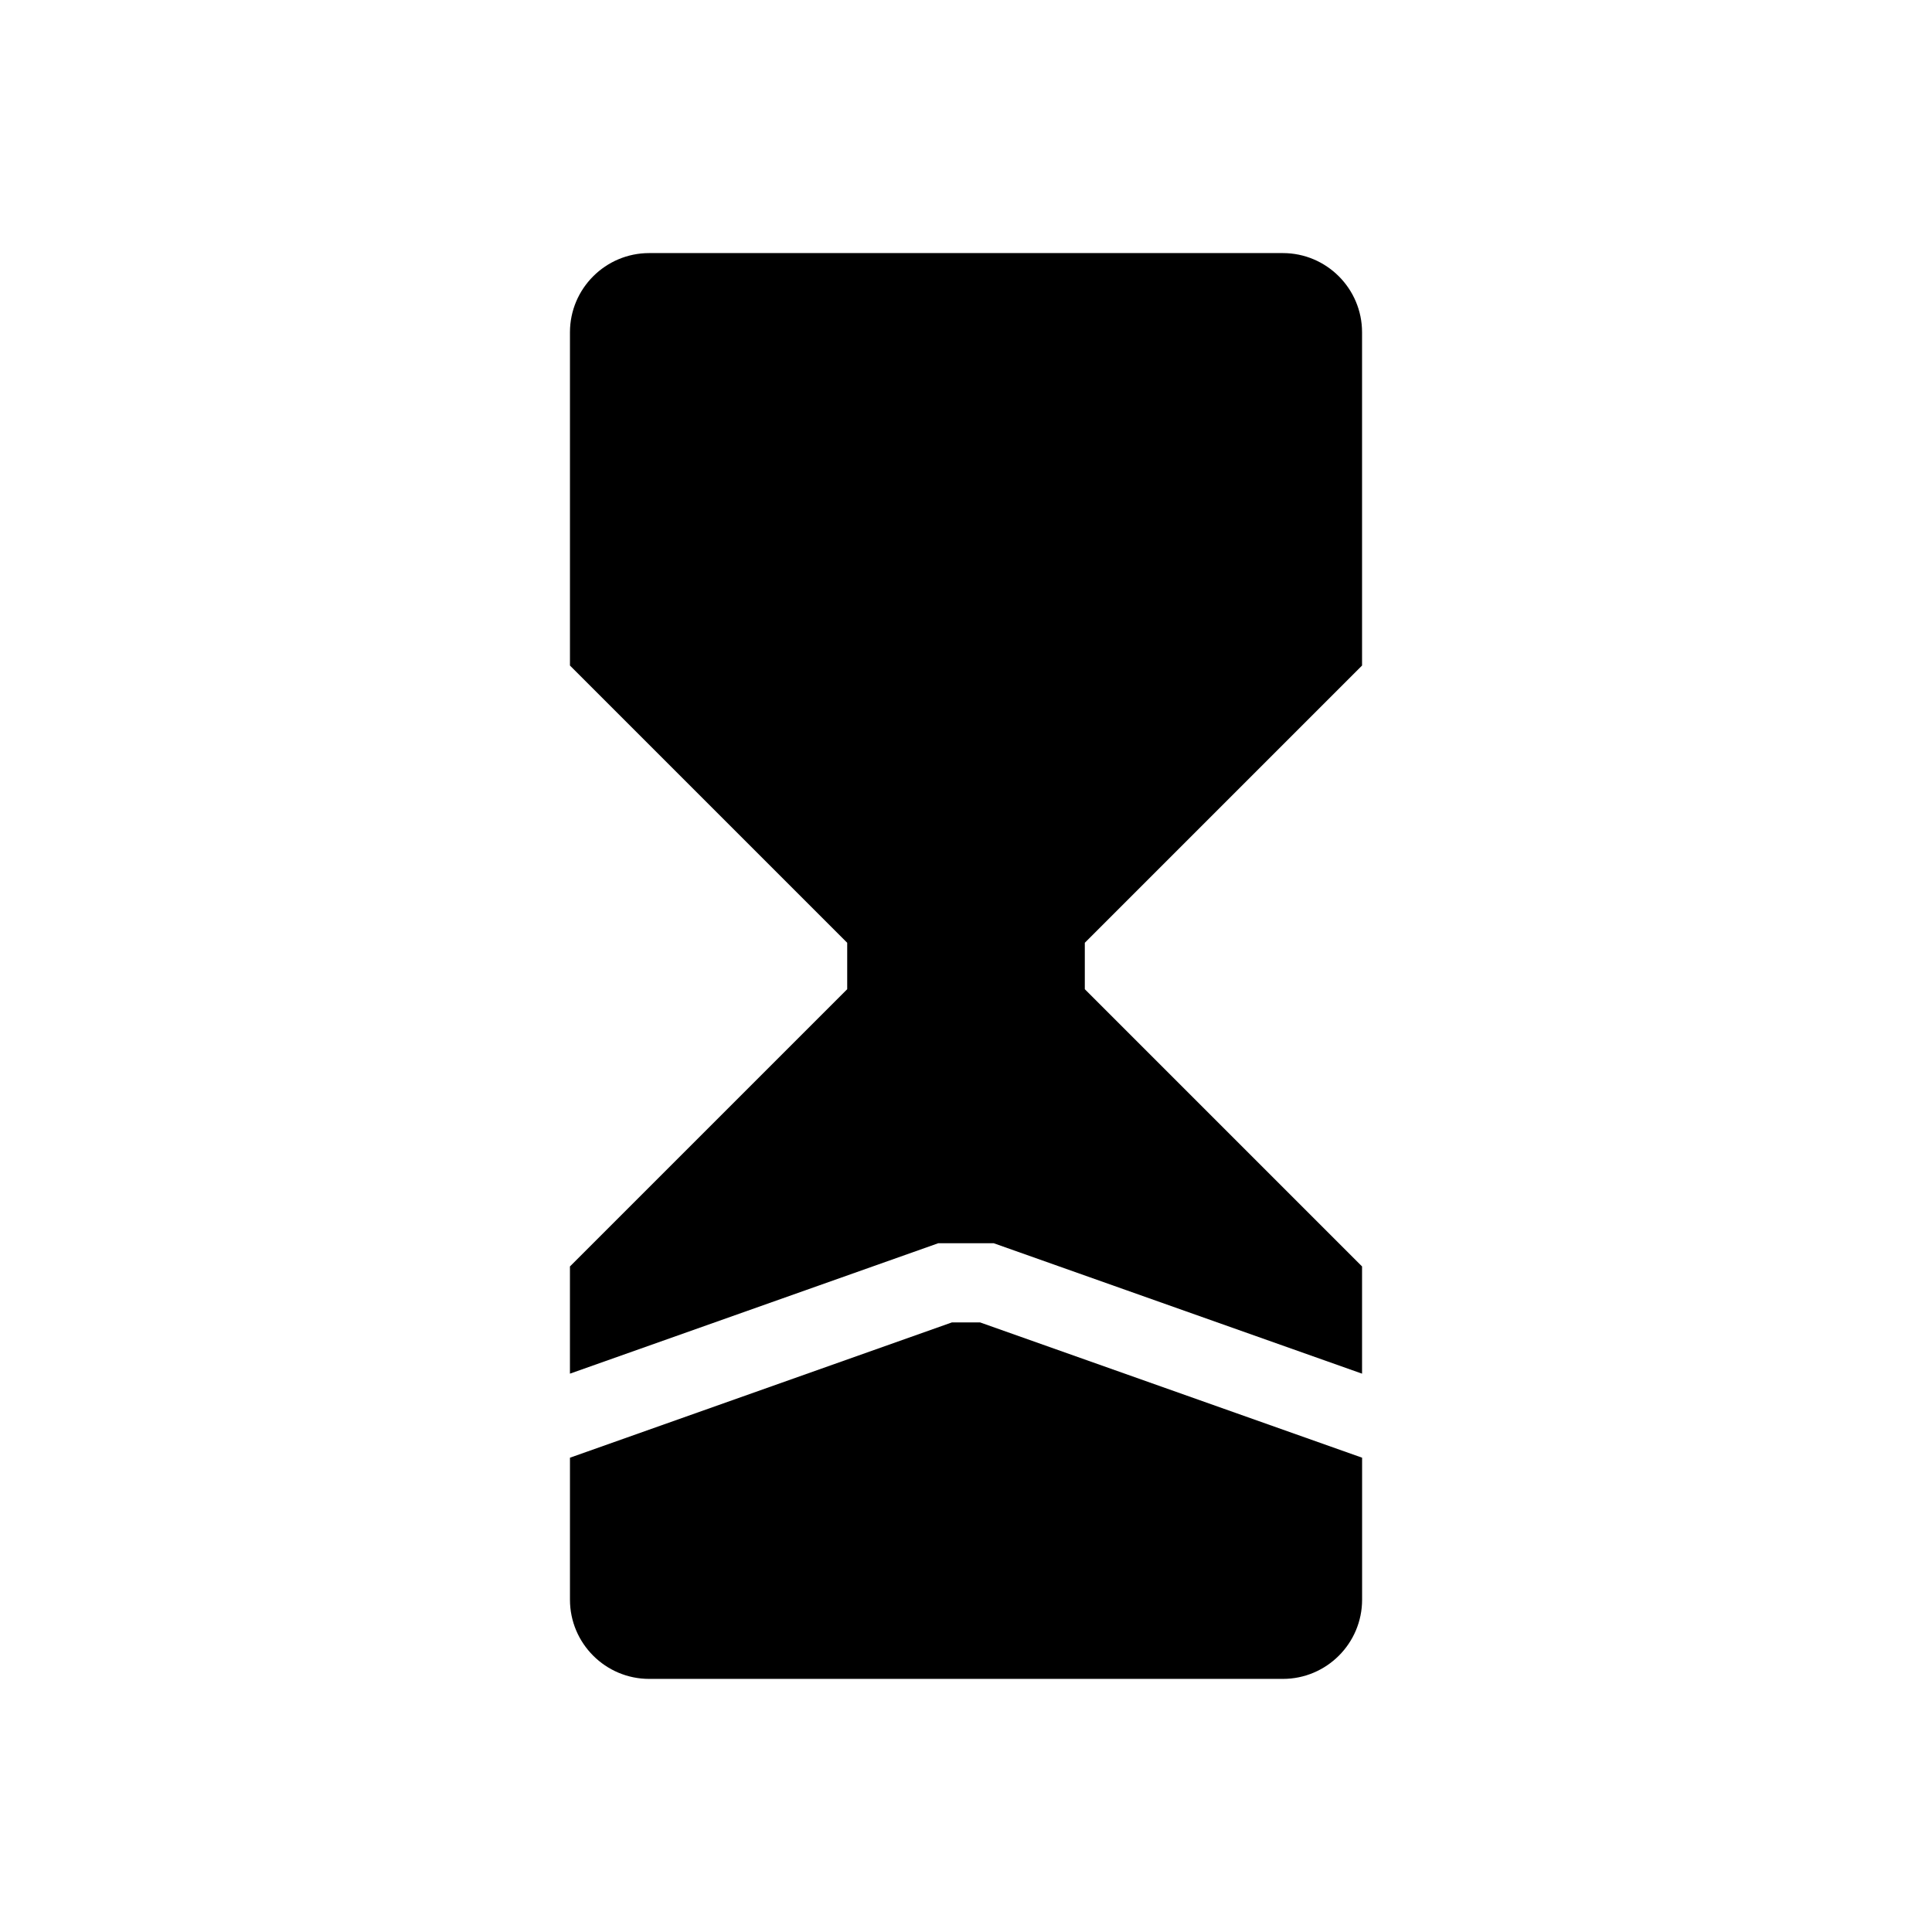 <?xml version="1.0" encoding="UTF-8"?>
<!-- Uploaded to: ICON Repo, www.iconrepo.com, Generator: ICON Repo Mixer Tools -->
<svg fill="#000000" width="800px" height="800px" version="1.1" viewBox="144 144 512 512" xmlns="http://www.w3.org/2000/svg">
 <g>
  <path d="m295.04 479.62v28.414l97.602-34.562h14.715l97.602 34.562v-28.414l-73.473-73.473v-12.301l73.473-73.473v-88.312c0-11.578-9.414-20.992-20.992-20.992h-167.93c-11.578 0-20.992 9.414-20.992 20.992v88.312l73.473 73.473v12.301z"/>
  <path d="m403.75 494.46h-7.504l-101.2 35.848v37.625c0 11.578 9.414 20.992 20.992 20.992h167.94c11.578 0 20.992-9.414 20.992-20.992v-37.629z"/>
 </g>
</svg>